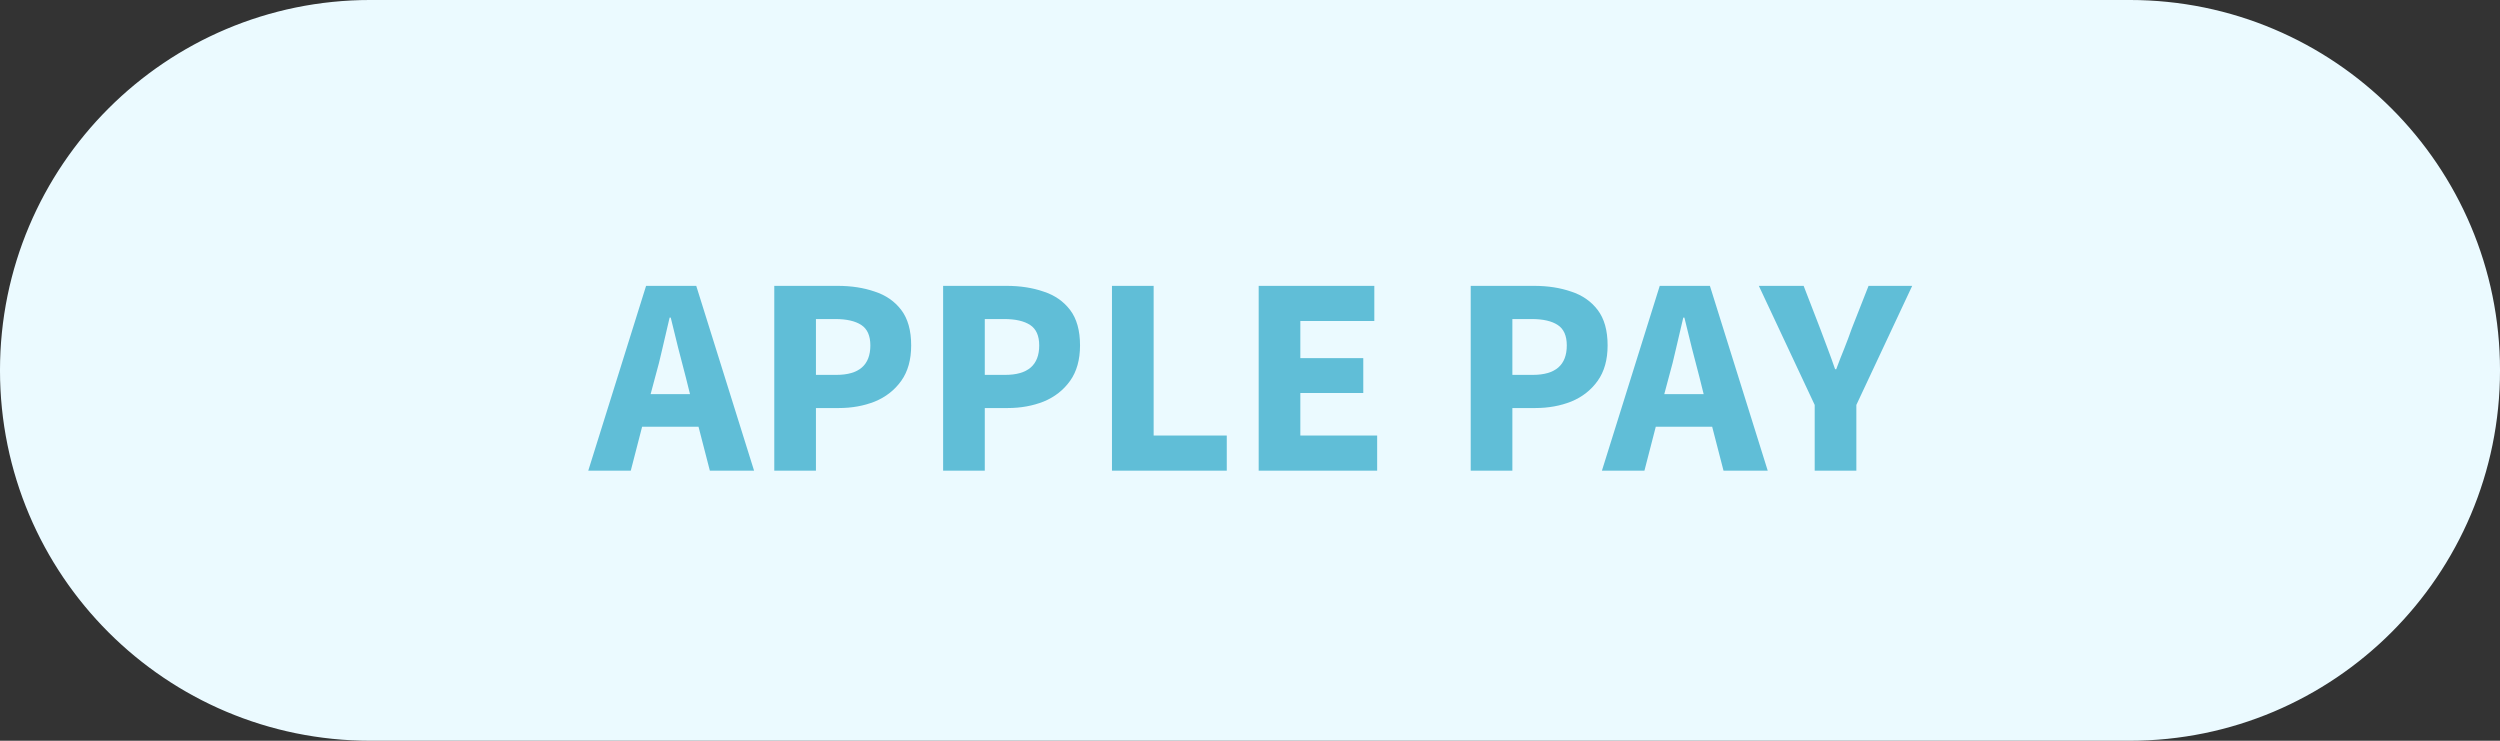 <svg width="162" height="48" viewBox="0 0 162 48" fill="none" xmlns="http://www.w3.org/2000/svg">
<rect x="0" y="0" width="162" height="48" fill="#333333" stroke="none"/>
<path d="M24 0.918H138C150.748 0.918 161.082 11.252 161.082 24C161.082 36.748 150.748 47.082 138 47.082H24C11.252 47.082 0.918 36.748 0.918 24C0.918 11.252 11.252 0.918 24 0.918Z" fill="#EBFAFF"/>
<path d="M24 0.918H138C150.748 0.918 161.082 11.252 161.082 24C161.082 36.748 150.748 47.082 138 47.082H24C11.252 47.082 0.918 36.748 0.918 24C0.918 11.252 11.252 0.918 24 0.918Z" stroke="#EBFAFF" stroke-width="1.837"/>
<path d="M42.454 24.439L42.16 25.541H44.713L44.438 24.439C44.279 23.839 44.113 23.202 43.942 22.529C43.783 21.855 43.623 21.206 43.464 20.582H43.391C43.244 21.218 43.091 21.873 42.932 22.547C42.785 23.208 42.626 23.839 42.454 24.439ZM38.119 30.5L41.866 18.524H45.117L48.864 30.5H45.999L45.264 27.653H41.609L40.874 30.5H38.119ZM50.173 30.5V18.524H54.287C55.169 18.524 55.965 18.647 56.675 18.892C57.397 19.125 57.973 19.522 58.401 20.086C58.83 20.649 59.044 21.414 59.044 22.382C59.044 23.312 58.83 24.078 58.401 24.678C57.973 25.278 57.403 25.724 56.693 26.018C55.983 26.3 55.205 26.441 54.361 26.441H52.873V30.5H50.173ZM52.873 24.292H54.195C55.665 24.292 56.399 23.655 56.399 22.382C56.399 21.757 56.203 21.316 55.812 21.059C55.42 20.802 54.856 20.674 54.122 20.674H52.873V24.292ZM61.114 30.5V18.524H65.228C66.11 18.524 66.906 18.647 67.616 18.892C68.339 19.125 68.914 19.522 69.343 20.086C69.771 20.649 69.986 21.414 69.986 22.382C69.986 23.312 69.771 24.078 69.343 24.678C68.914 25.278 68.345 25.724 67.635 26.018C66.924 26.3 66.147 26.441 65.302 26.441H63.814V30.5H61.114ZM63.814 24.292H65.137C66.606 24.292 67.341 23.655 67.341 22.382C67.341 21.757 67.145 21.316 66.753 21.059C66.361 20.802 65.798 20.674 65.063 20.674H63.814V24.292ZM72.056 30.5V18.524H74.756V28.222H79.495V30.5H72.056ZM81.562 30.5V18.524H89.056V20.802H84.262V23.208H88.34V25.467H84.262V28.222H89.24V30.5H81.562ZM95.302 30.5V18.524H99.416C100.298 18.524 101.094 18.647 101.804 18.892C102.526 19.125 103.102 19.522 103.53 20.086C103.959 20.649 104.173 21.414 104.173 22.382C104.173 23.312 103.959 24.078 103.53 24.678C103.102 25.278 102.533 25.724 101.822 26.018C101.112 26.3 100.335 26.441 99.49 26.441H98.002V30.5H95.302ZM98.002 24.292H99.324C100.794 24.292 101.528 23.655 101.528 22.382C101.528 21.757 101.333 21.316 100.941 21.059C100.549 20.802 99.986 20.674 99.251 20.674H98.002V24.292ZM108.139 24.439L107.845 25.541H110.398L110.123 24.439C109.963 23.839 109.798 23.202 109.627 22.529C109.467 21.855 109.308 21.206 109.149 20.582H109.076C108.929 21.218 108.776 21.873 108.616 22.547C108.469 23.208 108.31 23.839 108.139 24.439ZM103.804 30.5L107.551 18.524H110.802L114.549 30.5H111.684L110.949 27.653H107.294L106.559 30.5H103.804ZM117.592 30.5V26.239L113.973 18.524H116.876L117.941 21.28C118.112 21.733 118.278 22.174 118.437 22.602C118.596 23.018 118.755 23.459 118.914 23.924H118.988C119.159 23.459 119.331 23.018 119.502 22.602C119.673 22.174 119.839 21.733 119.998 21.28L121.082 18.524H123.91L120.292 26.239V30.5H117.592Z" fill="#60BED7"/>
</svg>
